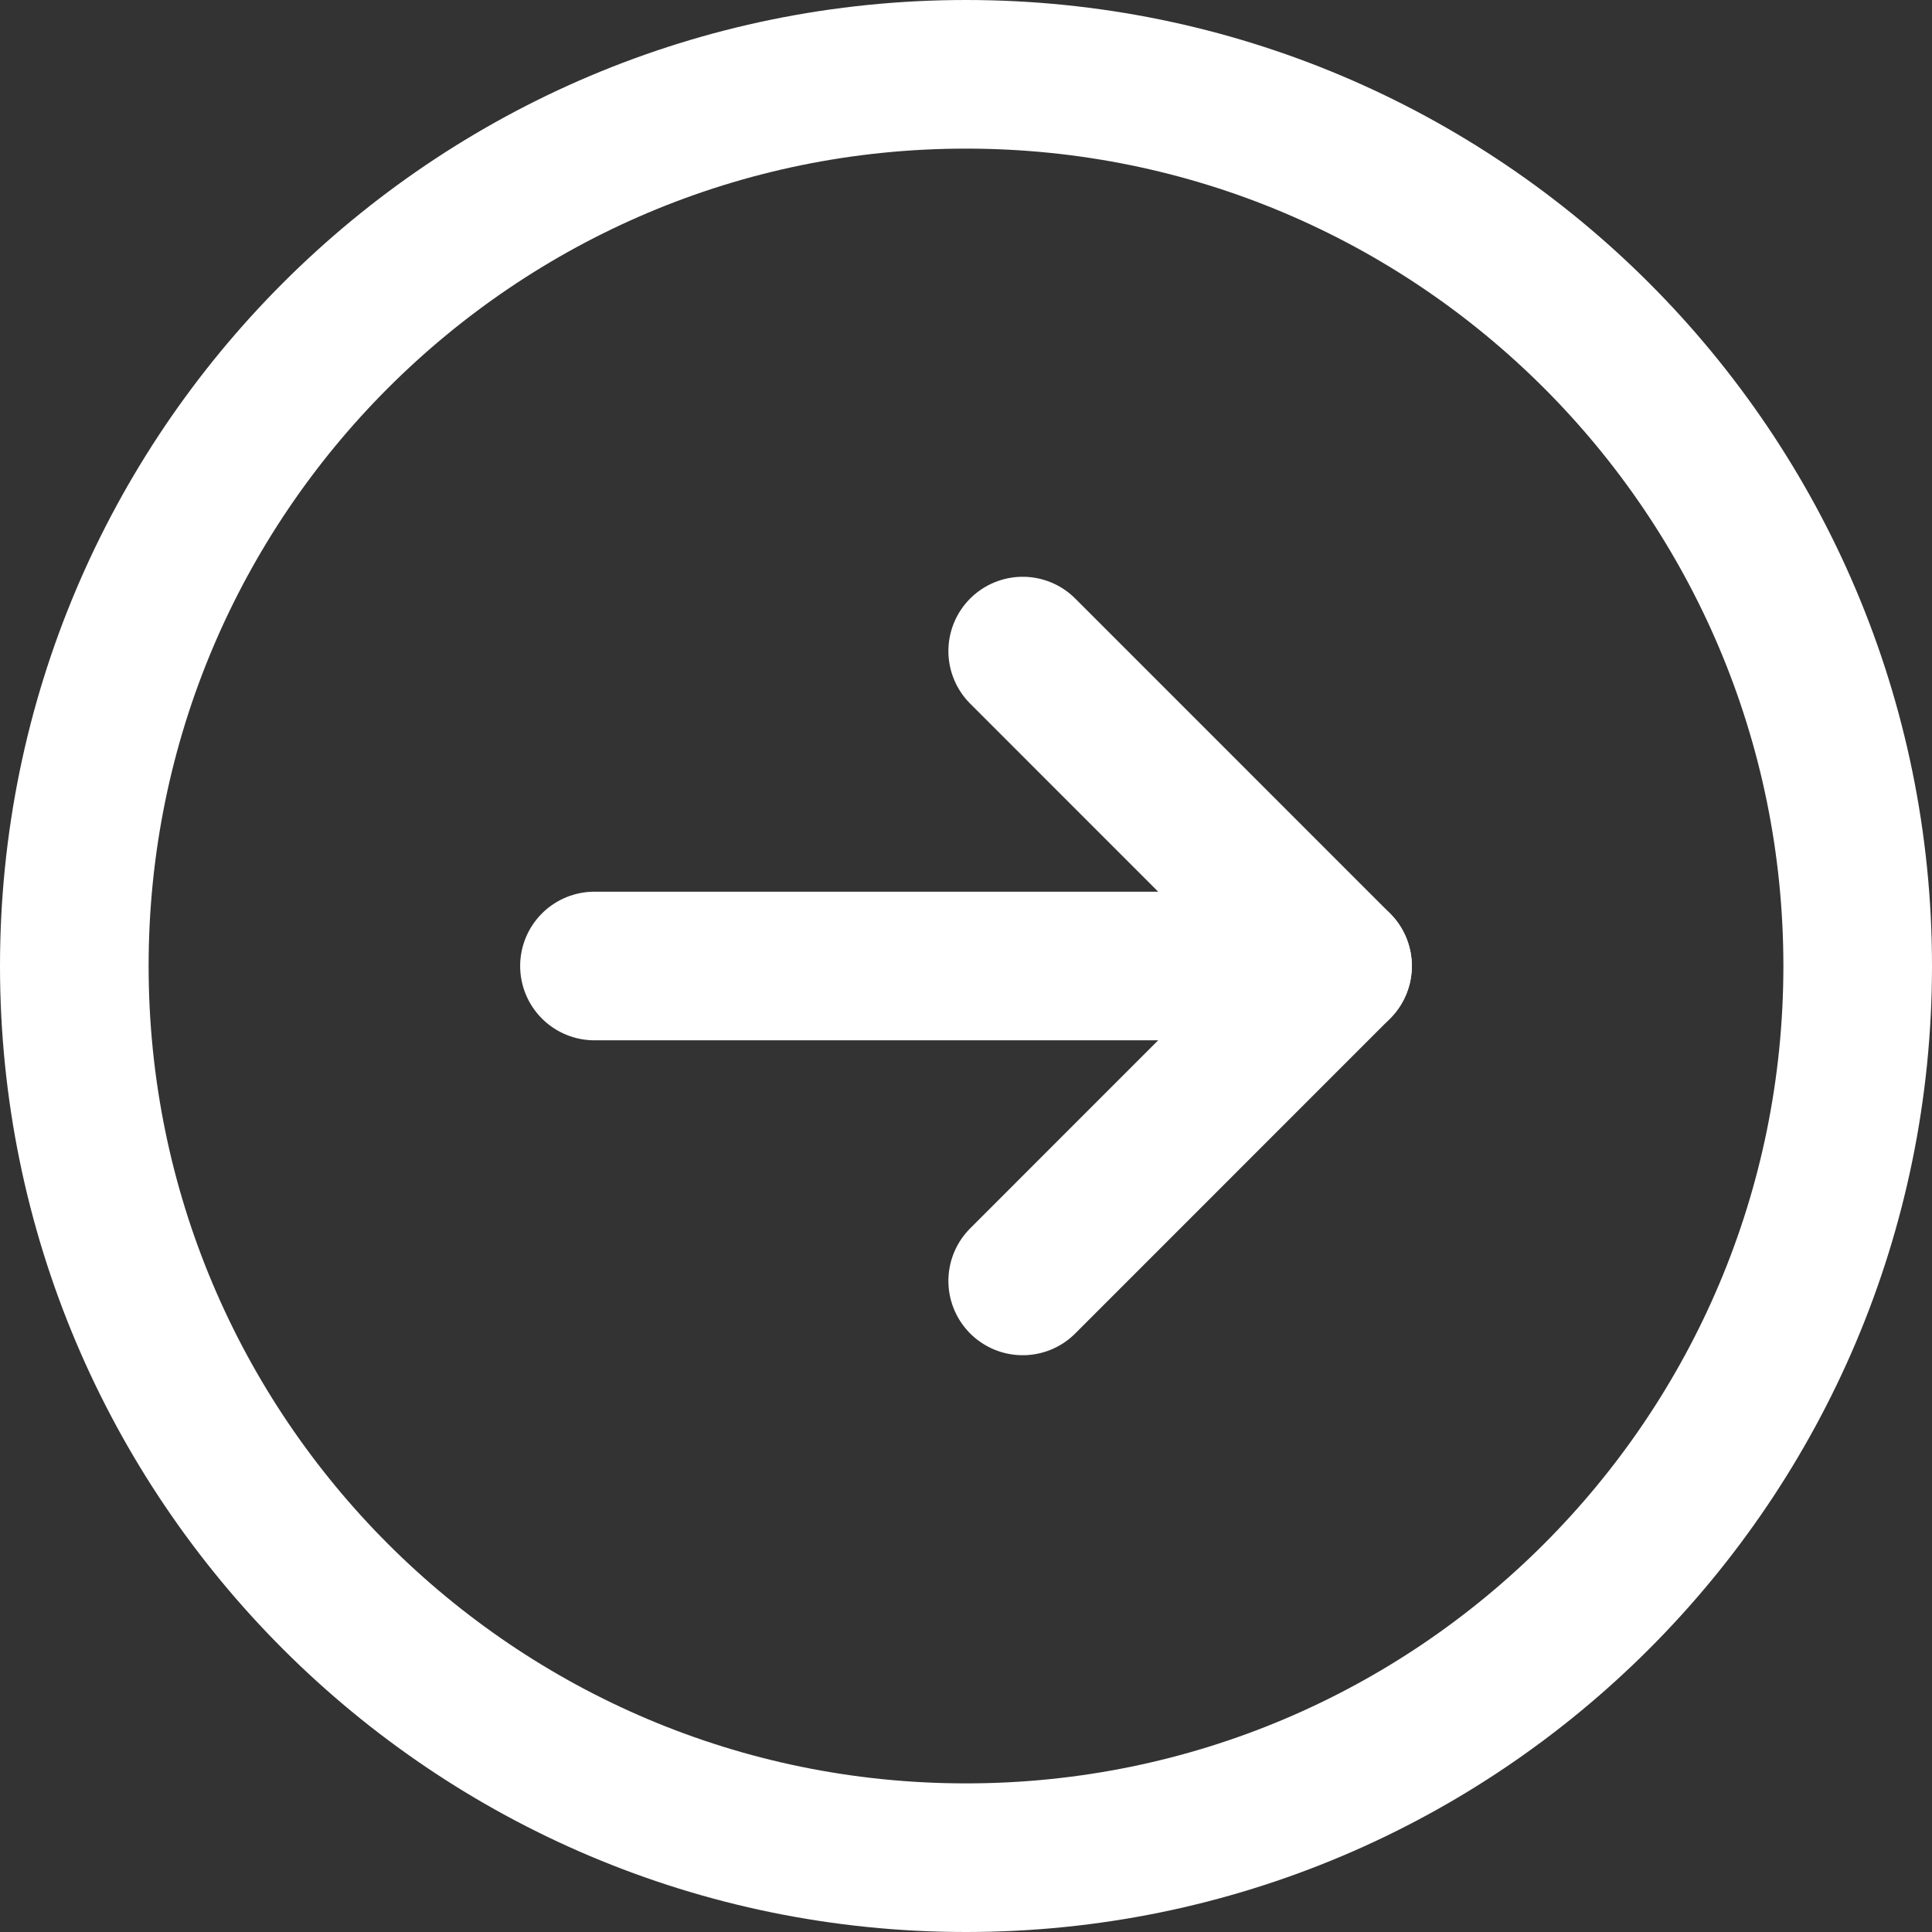 <svg width="26" height="26" viewBox="0 0 26 26" fill="none" xmlns="http://www.w3.org/2000/svg">
<rect x="0" y="0" width="26" height="26" fill="#333333" stroke="none"/>
<path d="M13 25C19.627 25 25 19.627 25 13C25 6.373 19.627 1 13 1C6.373 1 1 6.373 1 13C1 19.627 6.373 25 13 25Z" stroke="white" stroke-width="2" stroke-miterlimit="10"/>
<path d="M13.763 17.238L18 13L13.763 8.762" stroke="white" stroke-width="2" stroke-linecap="round" stroke-linejoin="round"/>
<path d="M8 13H18" stroke="white" stroke-width="2" stroke-linecap="round" stroke-linejoin="round"/>
</svg>
